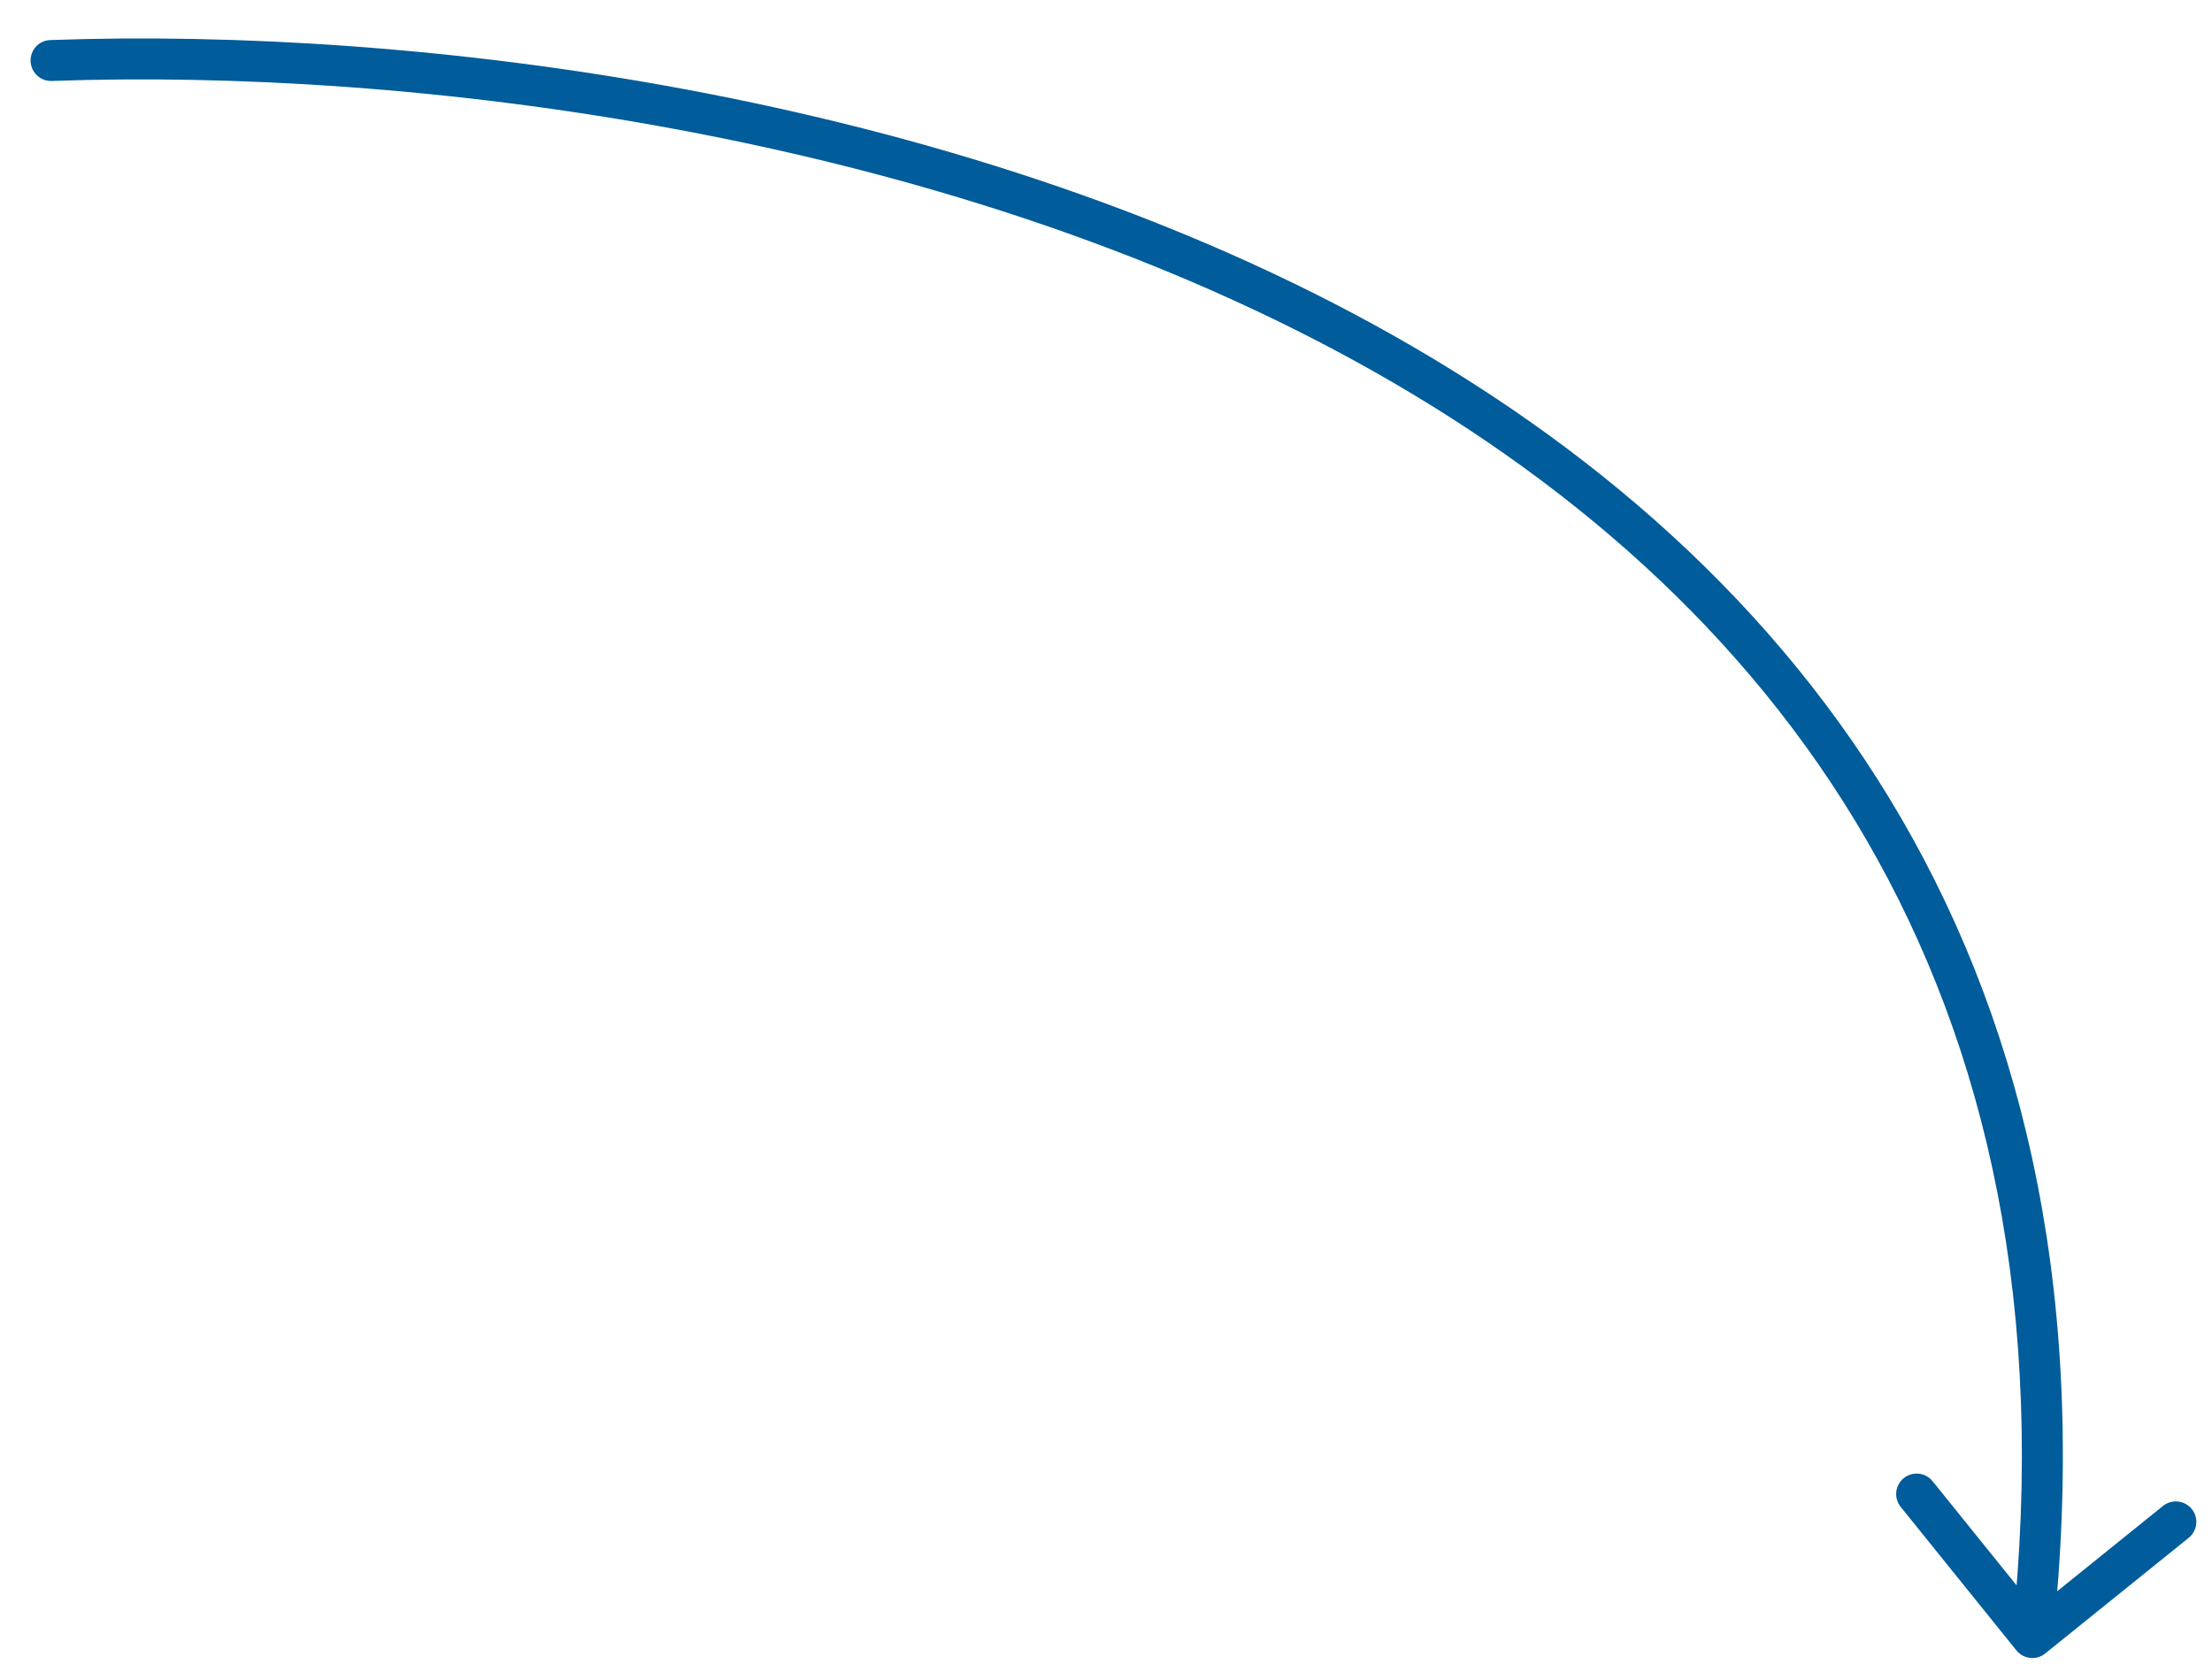 <?xml version="1.0" encoding="UTF-8"?> <svg xmlns="http://www.w3.org/2000/svg" width="54" height="41" viewBox="0 0 54 41" fill="none"> <path d="M1.228 0.978C0.952 0.987 0.737 1.219 0.747 1.495C0.757 1.771 0.988 1.987 1.264 1.977L1.228 0.978ZM49.225 40.298C49.398 40.513 49.713 40.547 49.928 40.374L53.431 37.55C53.646 37.376 53.68 37.062 53.507 36.847C53.333 36.632 53.019 36.598 52.804 36.771L49.69 39.282L47.179 36.167C47.006 35.952 46.691 35.919 46.476 36.092C46.261 36.265 46.227 36.58 46.401 36.795L49.225 40.298ZM1.264 1.977C9.994 1.664 22.854 3.207 33.078 8.815C38.184 11.616 42.615 15.42 45.558 20.497C48.498 25.569 49.974 31.946 49.117 39.931L50.111 40.038C50.989 31.865 49.481 25.271 46.423 19.995C43.367 14.725 38.784 10.804 33.559 7.938C23.125 2.215 10.067 0.661 1.228 0.978L1.264 1.977Z" fill="#005C9A"></path> </svg> 
